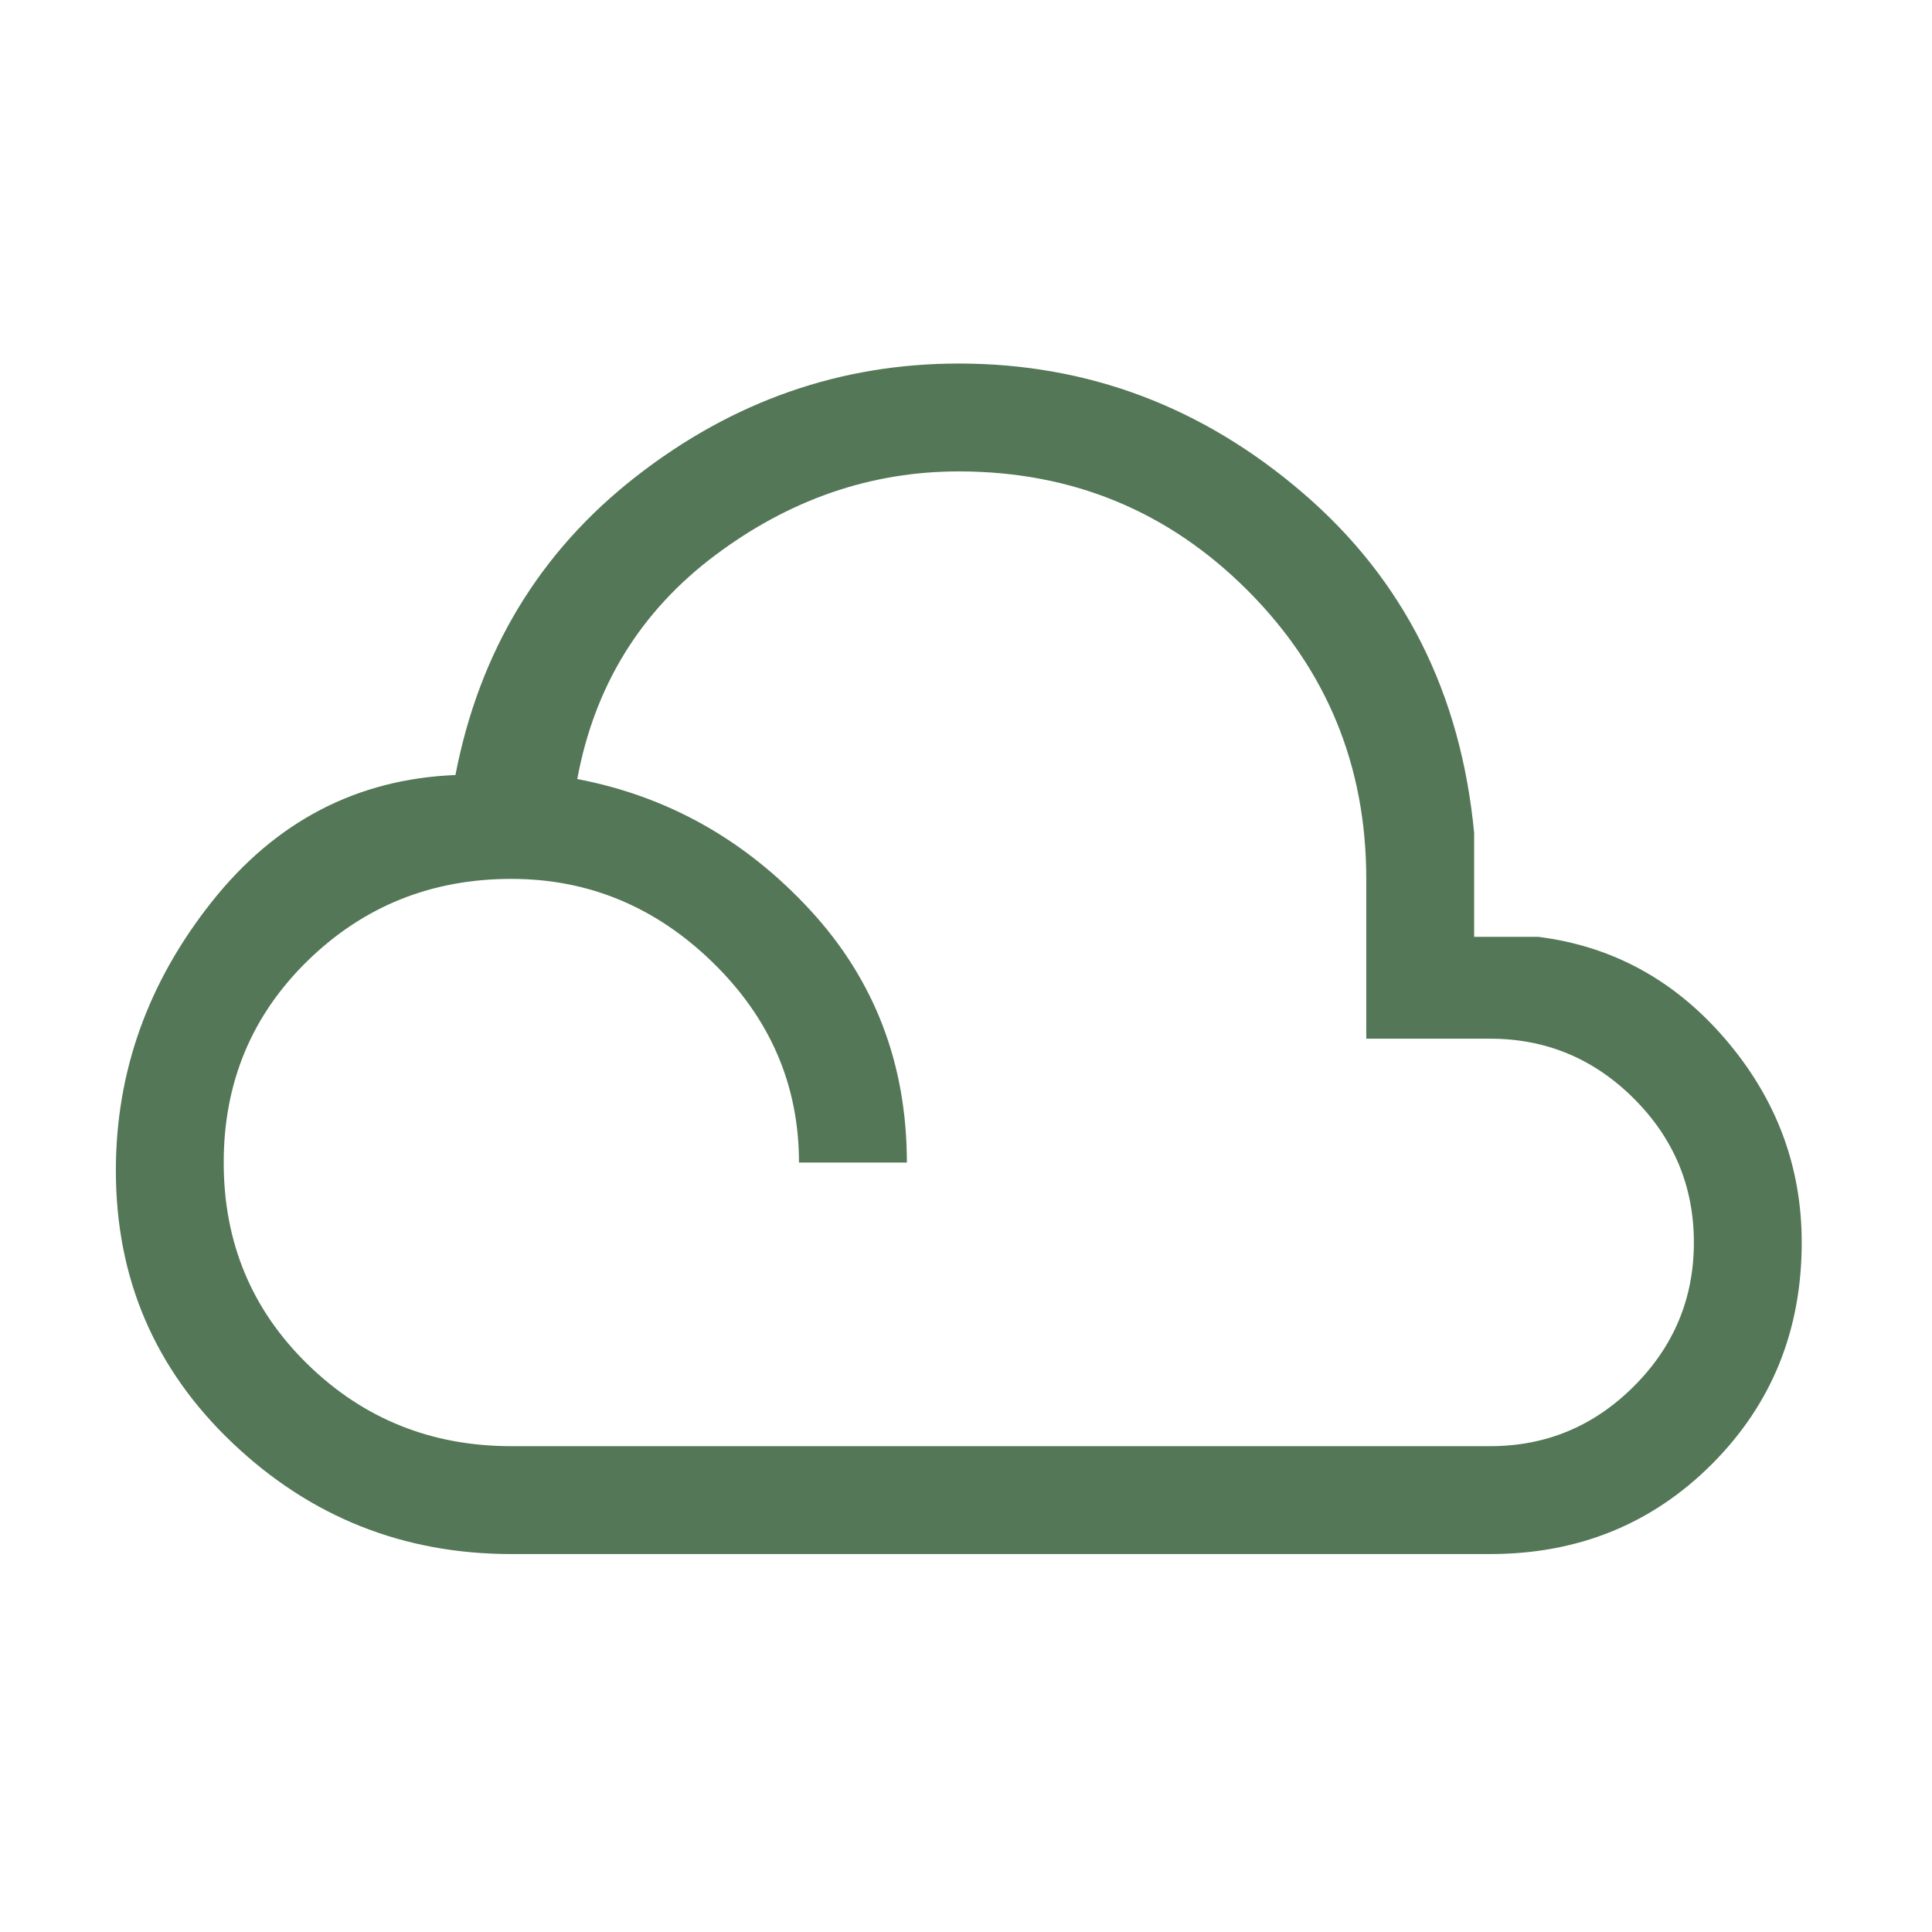 <?xml version="1.0" encoding="UTF-8"?> <svg xmlns="http://www.w3.org/2000/svg" width="67" height="67" viewBox="0 0 67 67" fill="none"><mask id="mask0_3672_751" style="mask-type:alpha" maskUnits="userSpaceOnUse" x="0" y="0" width="67" height="67"><rect width="66.5" height="66.5" fill="#D9D9D9"></rect></mask><g mask="url(#mask0_3672_751)"><path d="M17.733 53.893C13.993 53.893 10.771 52.611 8.07 50.048C5.368 47.485 4.018 44.334 4.018 40.593C4.018 37.175 5.126 34.07 7.343 31.276C9.559 28.482 12.376 27.016 15.794 26.877C16.625 22.582 18.715 19.13 22.063 16.521C25.411 13.912 29.14 12.607 33.25 12.607C37.729 12.607 41.712 14.108 45.199 17.11C48.686 20.112 50.66 24.037 51.122 28.886V32.488H53.338C55.925 32.811 58.095 34.001 59.85 36.056C61.605 38.111 62.482 40.454 62.482 43.087C62.482 46.135 61.443 48.697 59.365 50.776C57.287 52.854 54.724 53.893 51.676 53.893H17.733ZM17.733 50.152H51.676C53.615 50.152 55.278 49.459 56.663 48.074C58.049 46.689 58.742 45.026 58.742 43.087C58.742 41.147 58.049 39.484 56.663 38.099C55.278 36.714 53.615 36.021 51.676 36.021H47.381V30.479C47.381 26.554 46.007 23.217 43.26 20.47C40.512 17.722 37.175 16.348 33.25 16.348C30.202 16.348 27.385 17.318 24.799 19.257C22.213 21.197 20.619 23.783 20.019 27.016C23.159 27.616 25.849 29.128 28.089 31.553C30.329 33.977 31.449 36.898 31.449 40.316H27.708C27.708 37.637 26.715 35.328 24.73 33.389C22.744 31.449 20.412 30.479 17.733 30.479C14.962 30.479 12.607 31.426 10.668 33.319C8.728 35.213 7.758 37.545 7.758 40.316C7.758 43.087 8.728 45.419 10.668 47.312C12.607 49.206 14.962 50.152 17.733 50.152Z" fill="#547757"></path></g></svg> 